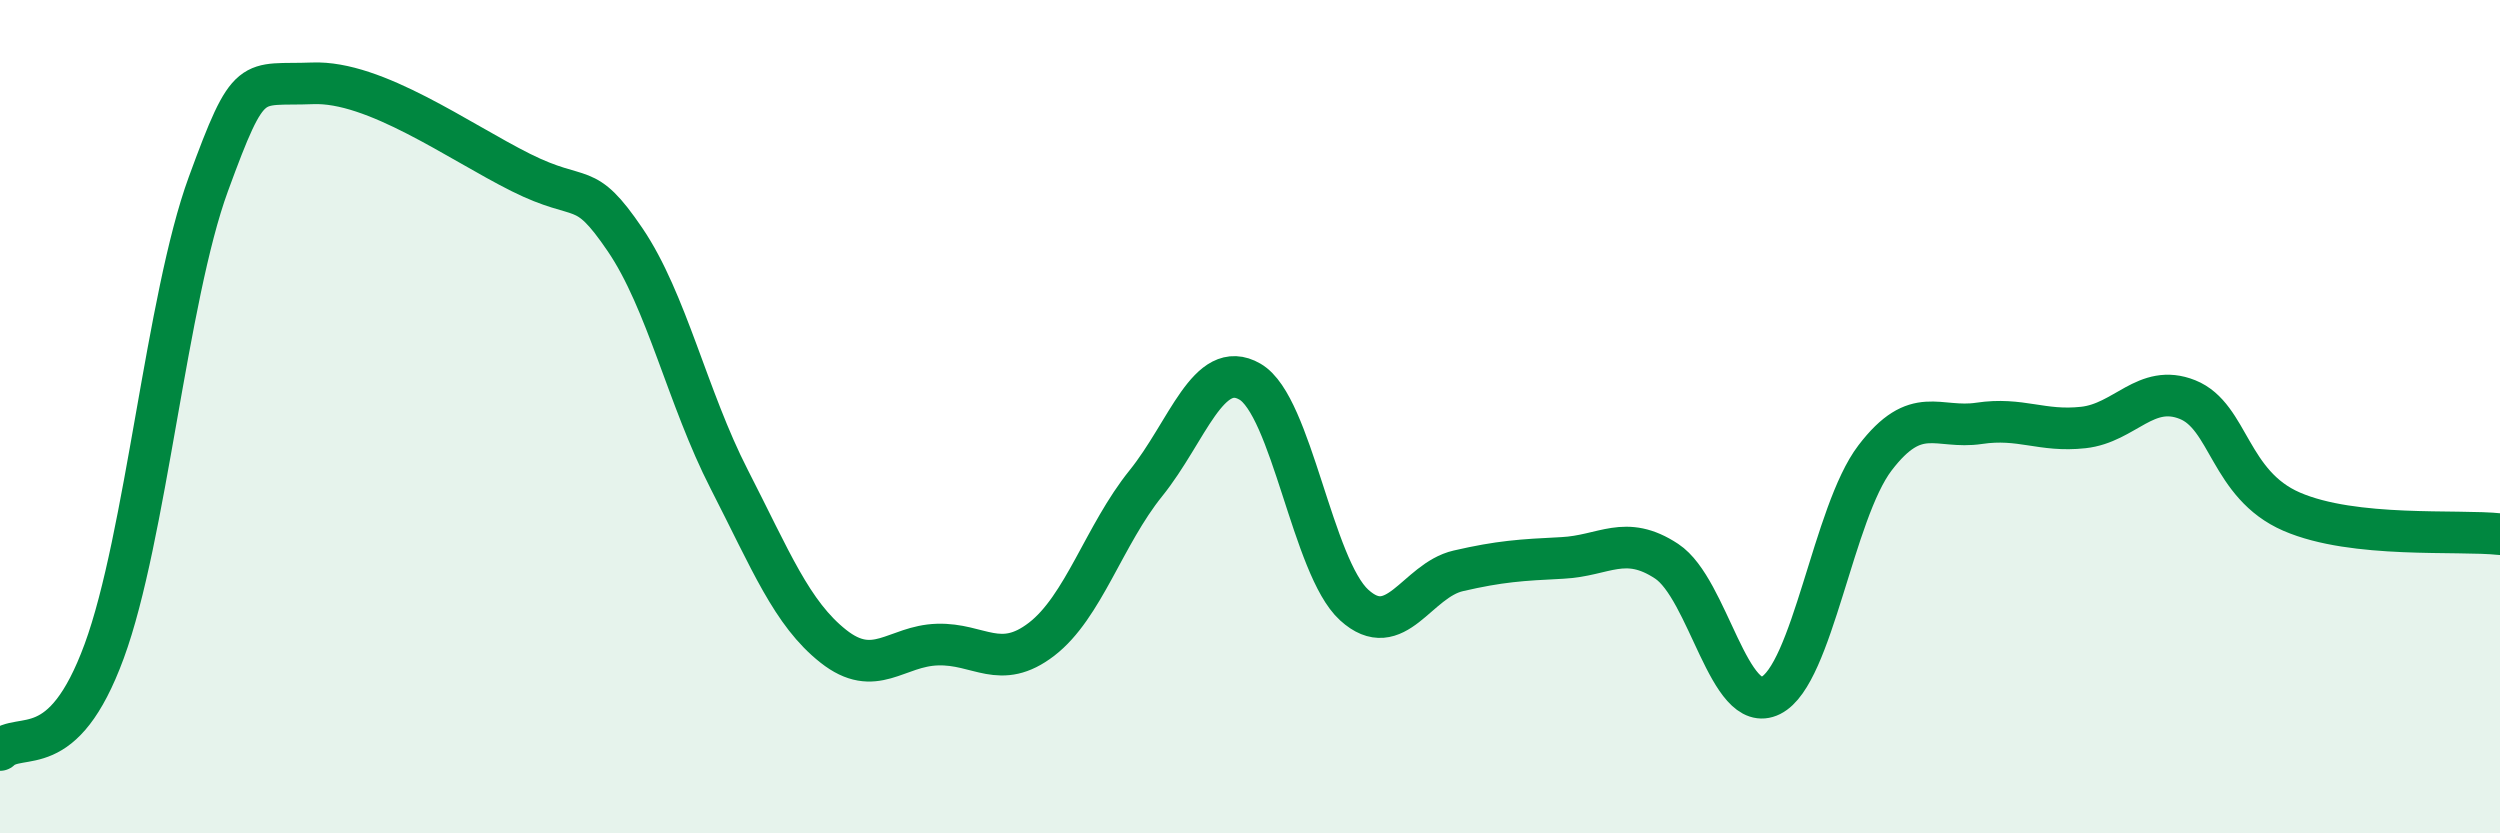 
    <svg width="60" height="20" viewBox="0 0 60 20" xmlns="http://www.w3.org/2000/svg">
      <path
        d="M 0,18 C 0.5,17.53 1.5,18.35 2.5,15.63 C 3.5,12.91 4,7.15 5,4.42 C 6,1.69 6,2.06 7.5,2 C 9,1.94 11,3.39 12.5,4.14 C 14,4.89 14,4.28 15,5.75 C 16,7.22 16.5,9.55 17.5,11.5 C 18.5,13.45 19,14.72 20,15.51 C 21,16.3 21.5,15.5 22.5,15.47 C 23.5,15.44 24,16.11 25,15.34 C 26,14.57 26.5,12.84 27.5,11.6 C 28.5,10.36 29,8.58 30,9.16 C 31,9.74 31.5,13.61 32.5,14.52 C 33.5,15.43 34,13.93 35,13.7 C 36,13.47 36.5,13.44 37.5,13.39 C 38.5,13.34 39,12.81 40,13.47 C 41,14.13 41.5,17.19 42.5,16.69 C 43.5,16.19 44,12.3 45,10.99 C 46,9.68 46.5,10.31 47.5,10.16 C 48.5,10.01 49,10.37 50,10.26 C 51,10.15 51.5,9.19 52.5,9.59 C 53.5,9.99 53.5,11.63 55,12.28 C 56.5,12.93 59,12.71 60,12.82L60 20L0 20Z"
        fill="#008740"
        opacity="0.1"
        stroke-linecap="round"
        stroke-linejoin="round"
      />
      <path
        d="M 0,18 C 0.5,17.53 1.5,18.35 2.5,15.63 C 3.5,12.91 4,7.15 5,4.42 C 6,1.69 6,2.06 7.5,2 C 9,1.94 11,3.39 12.5,4.14 C 14,4.89 14,4.28 15,5.75 C 16,7.22 16.5,9.55 17.5,11.5 C 18.5,13.45 19,14.72 20,15.51 C 21,16.3 21.5,15.5 22.5,15.47 C 23.5,15.44 24,16.11 25,15.34 C 26,14.57 26.5,12.84 27.5,11.6 C 28.5,10.36 29,8.58 30,9.16 C 31,9.74 31.5,13.61 32.5,14.52 C 33.5,15.43 34,13.93 35,13.7 C 36,13.47 36.5,13.44 37.5,13.39 C 38.5,13.34 39,12.81 40,13.47 C 41,14.13 41.5,17.19 42.5,16.69 C 43.5,16.19 44,12.3 45,10.99 C 46,9.68 46.5,10.31 47.5,10.16 C 48.5,10.01 49,10.37 50,10.26 C 51,10.15 51.5,9.19 52.5,9.59 C 53.5,9.99 53.5,11.63 55,12.28 C 56.5,12.93 59,12.71 60,12.82"
        stroke="#008740"
        stroke-width="1"
        fill="none"
        stroke-linecap="round"
        stroke-linejoin="round"
      />
    </svg>
  